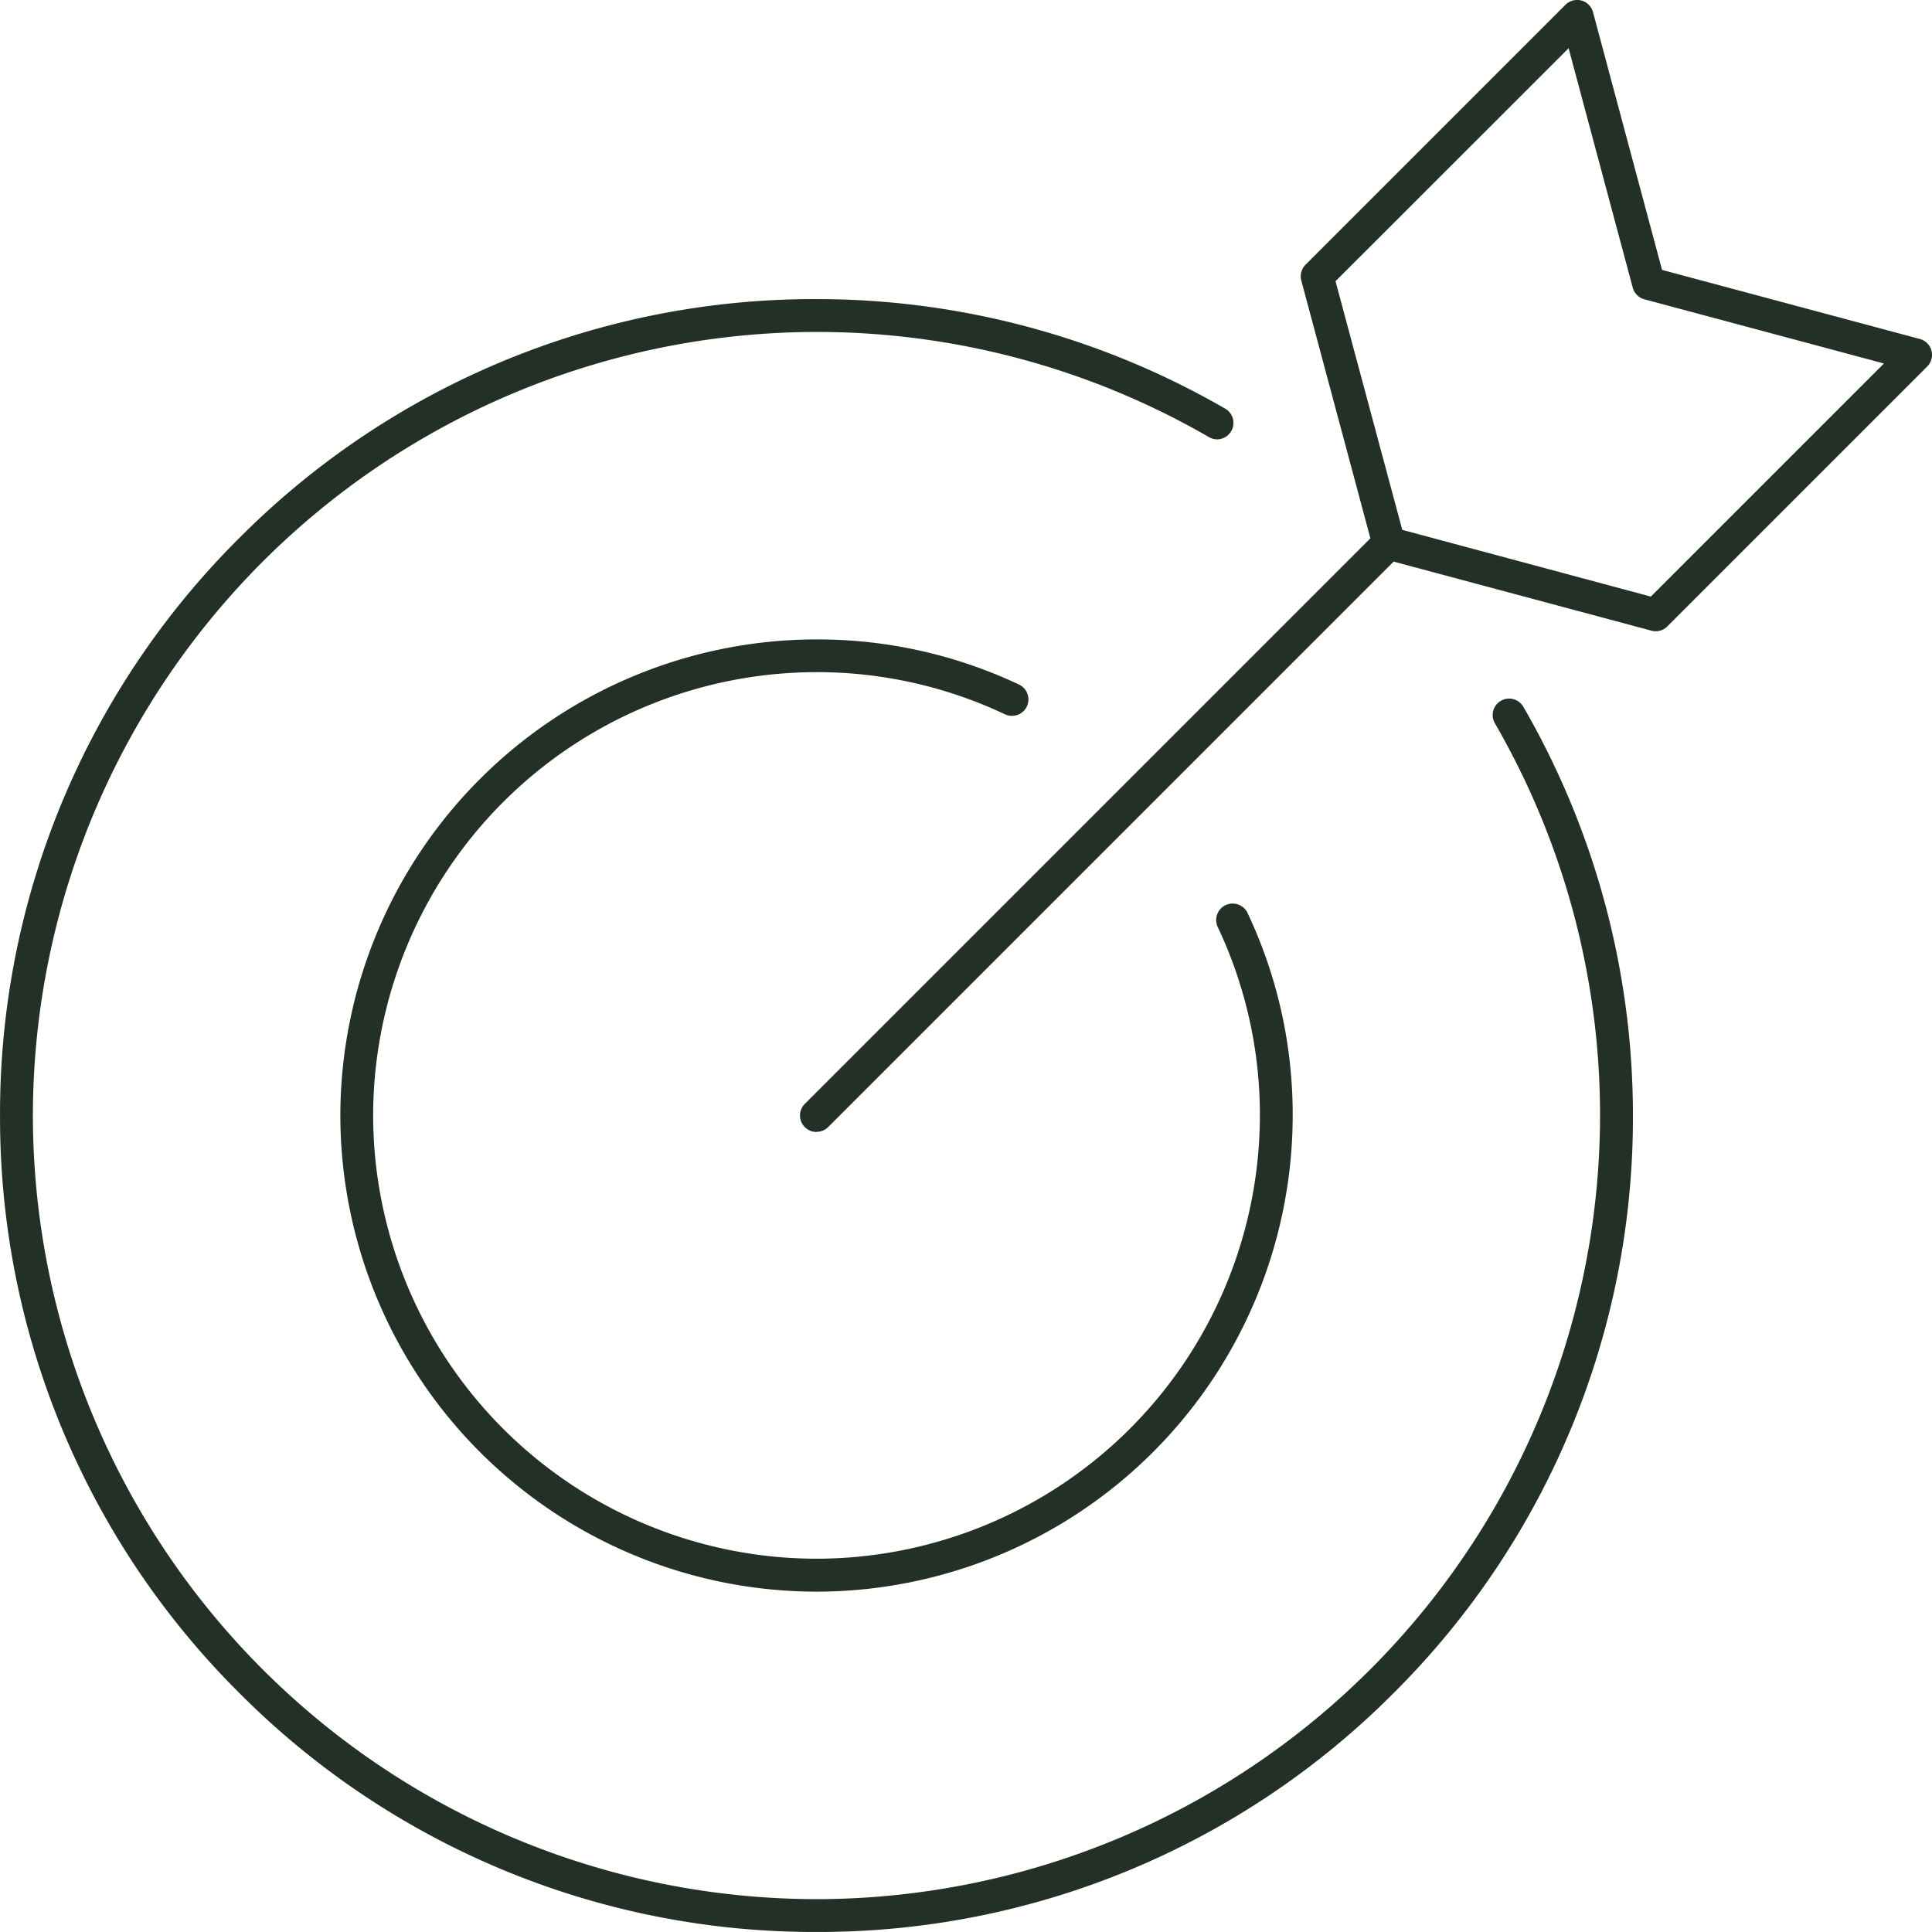 <svg xmlns="http://www.w3.org/2000/svg" width="55.001" height="55" viewBox="0 0 55.001 55"><defs><style>.a{fill:#233025;}</style></defs><path class="a" d="M-36.023,45.879a23.09,23.09,0,0,1-16.435-6.807,23.089,23.089,0,0,1-6.808-16.435A23.091,23.091,0,0,1-52.459,6.2,23.09,23.09,0,0,1-36.023-.606a23.228,23.228,0,0,1,11.637,3.12.467.467,0,0,1,.17.639.468.468,0,0,1-.4.234.463.463,0,0,1-.234-.064A22.3,22.3,0,0,0-36.023.329,22.333,22.333,0,0,0-58.331,22.636,22.333,22.333,0,0,0-36.023,44.945,22.333,22.333,0,0,0-13.716,22.636,22.292,22.292,0,0,0-16.71,11.469a.467.467,0,0,1,.17-.639.469.469,0,0,1,.234-.064A.471.471,0,0,1-15.9,11a23.225,23.225,0,0,1,3.12,11.637,23.093,23.093,0,0,1-6.807,16.435A23.09,23.09,0,0,1-36.023,45.879Zm0-9.688A13.57,13.57,0,0,1-49.578,22.636,13.57,13.57,0,0,1-36.023,9.082a13.437,13.437,0,0,1,5.765,1.285.462.462,0,0,1,.241.266.461.461,0,0,1-.017.357.469.469,0,0,1-.423.268.455.455,0,0,1-.2-.044,12.516,12.516,0,0,0-5.367-1.2,12.633,12.633,0,0,0-12.62,12.619,12.634,12.634,0,0,0,12.62,12.62A12.634,12.634,0,0,0-23.4,22.636a12.509,12.509,0,0,0-1.2-5.367.468.468,0,0,1-.016-.358.463.463,0,0,1,.241-.265.468.468,0,0,1,.2-.044.47.47,0,0,1,.424.268,13.43,13.43,0,0,1,1.285,5.766A13.57,13.57,0,0,1-36.023,36.191Zm0-13.087a.461.461,0,0,1-.331-.138.461.461,0,0,1-.138-.331.463.463,0,0,1,.138-.331l16.1-16.1-1.967-7.338a.473.473,0,0,1,.121-.452l7.4-7.4a.472.472,0,0,1,.332-.136.484.484,0,0,1,.12.015.469.469,0,0,1,.331.331l1.966,7.339L-4.612.529A.47.47,0,0,1-4.281.86a.474.474,0,0,1-.121.453l-7.4,7.4a.466.466,0,0,1-.331.136.427.427,0,0,1-.12-.016l-7.339-1.966-16.1,16.1A.464.464,0,0,1-36.023,23.1ZM-21.247-1.115l1.9,7.078,7.077,1.9,6.636-6.636L-12.453-.6a.469.469,0,0,1-.332-.33l-1.826-6.818Z" transform="translate(59.267 9.121)"/></svg>